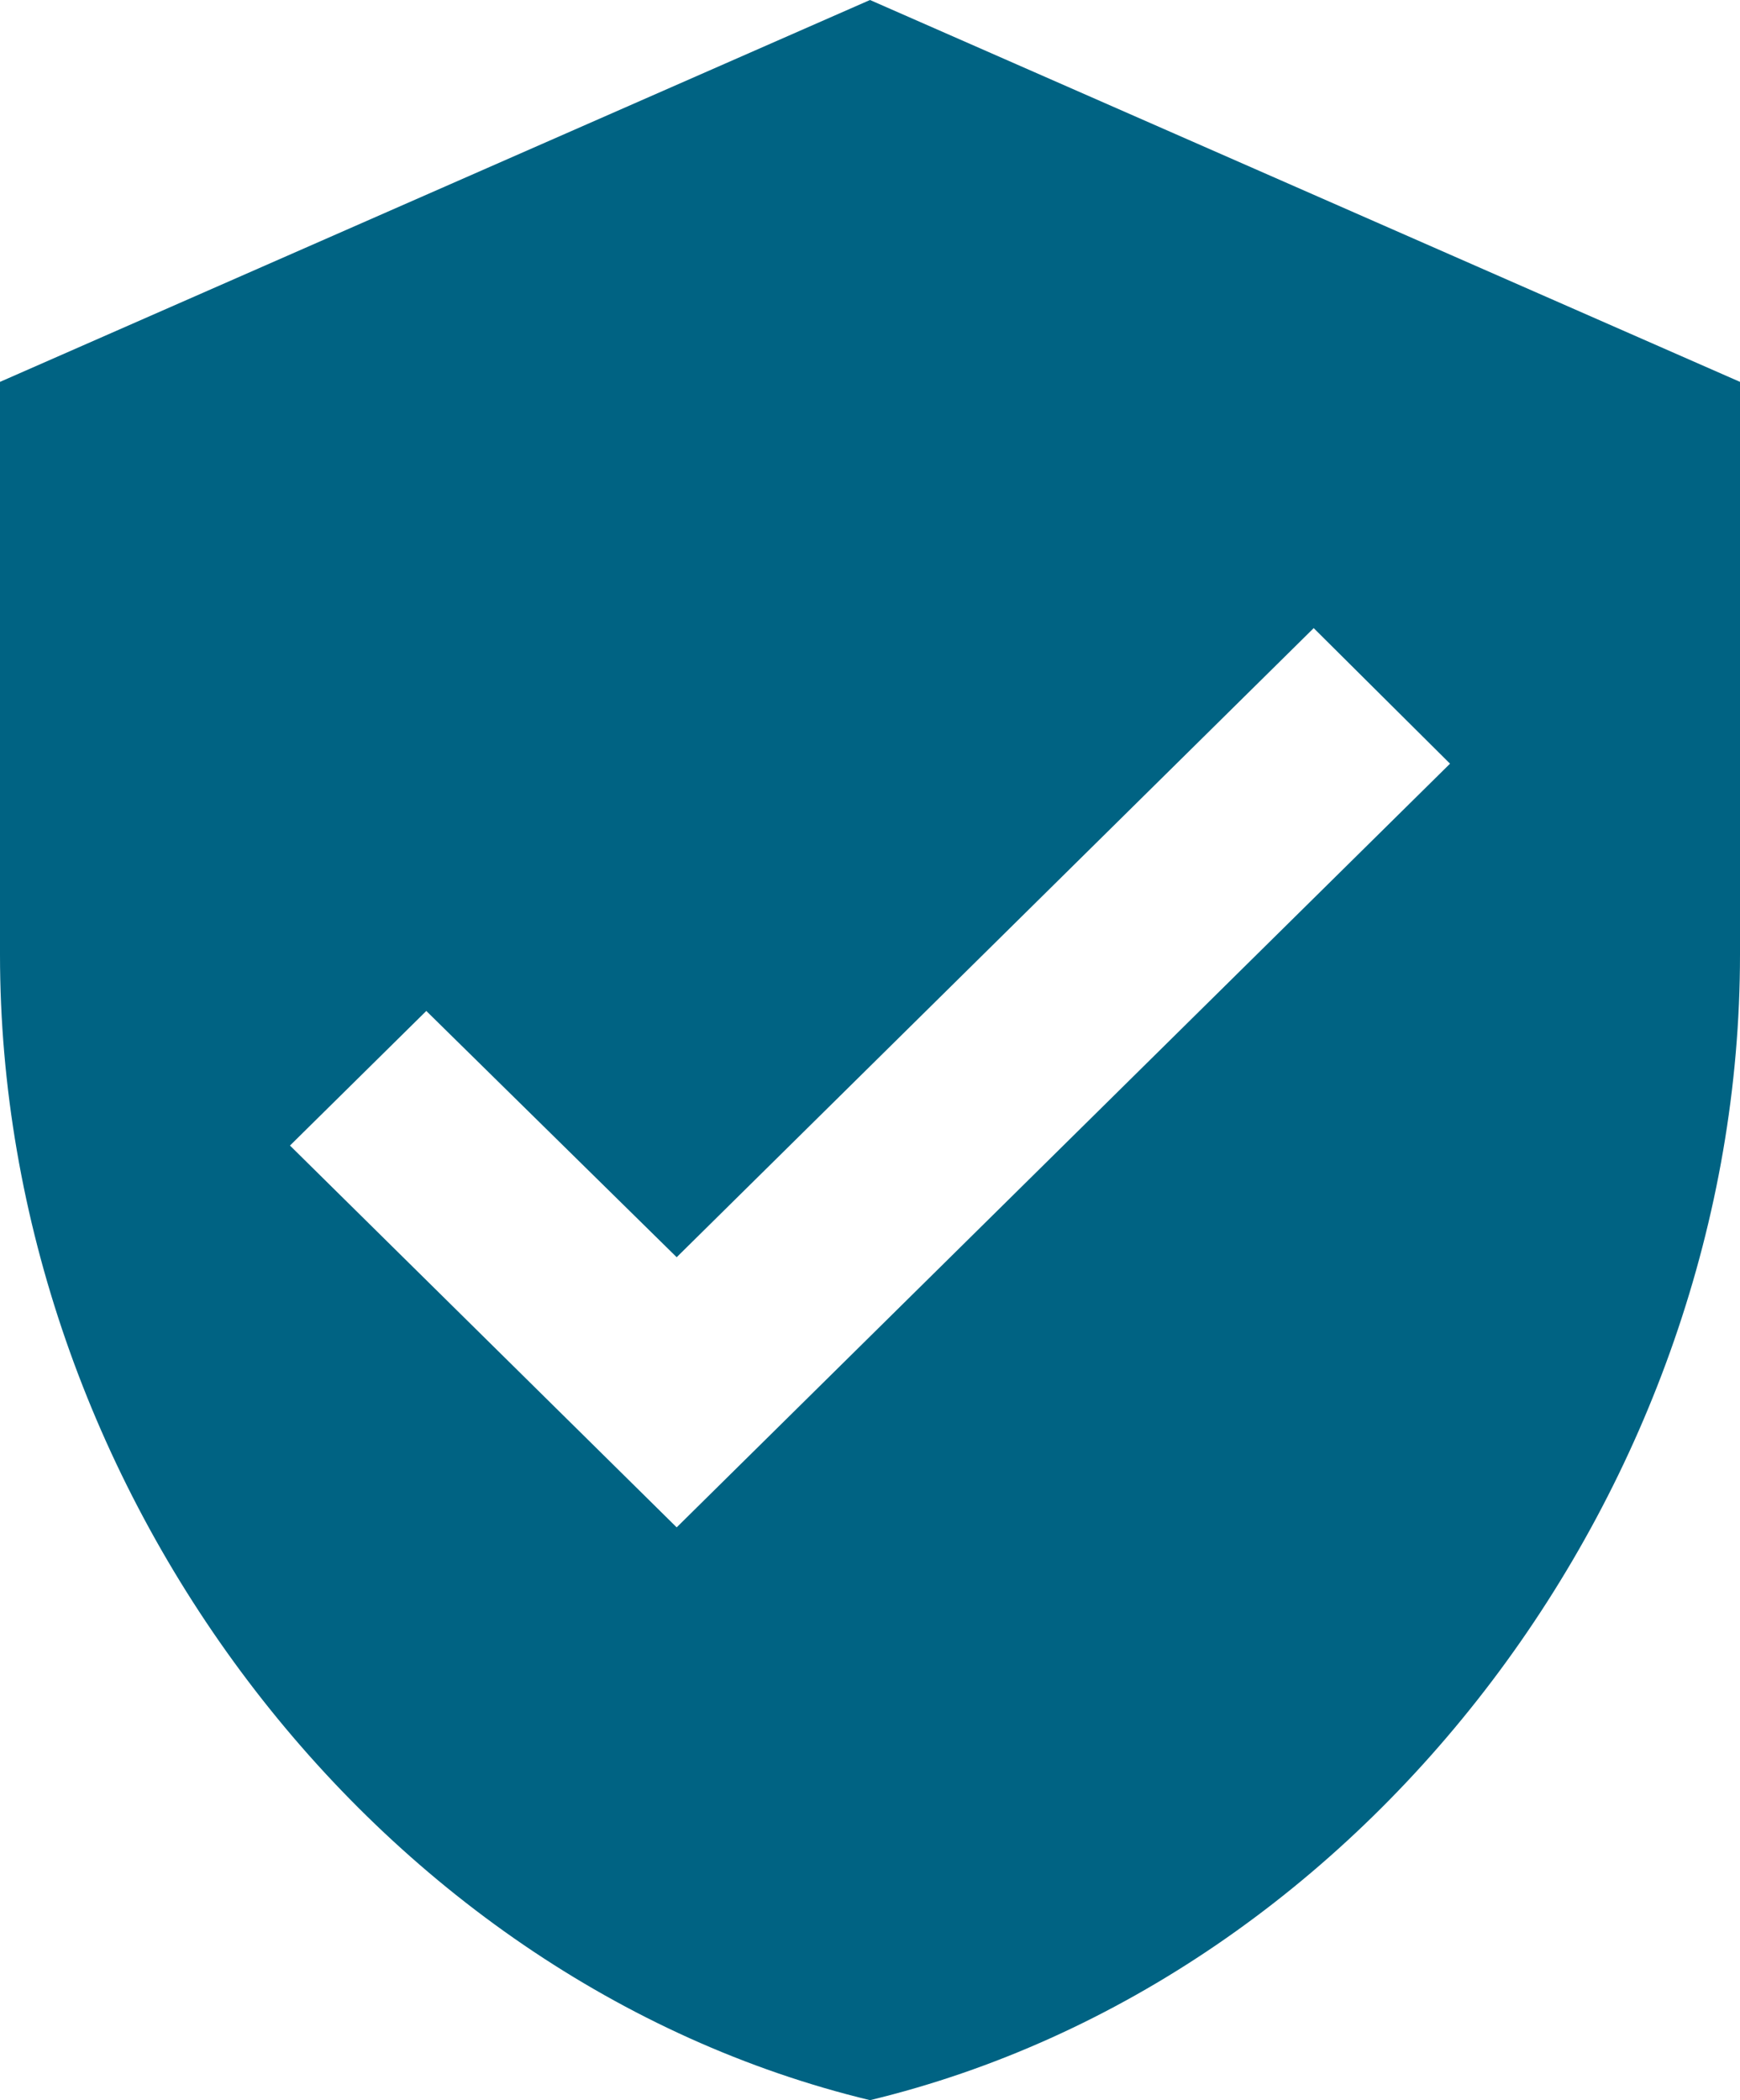 <svg width="29" height="35" viewBox="0 0 29 35" fill="none" xmlns="http://www.w3.org/2000/svg">
<path d="M14.5 0L0 6.364V15.909C0 24.739 6.187 32.995 14.5 35C22.813 32.995 29 24.739 29 15.909V6.364L14.5 0ZM11.278 25.454L4.833 19.091L7.105 16.848L11.278 20.952L21.895 10.468L24.167 12.727L11.278 25.454Z" fill="#006383"/>
</svg>
